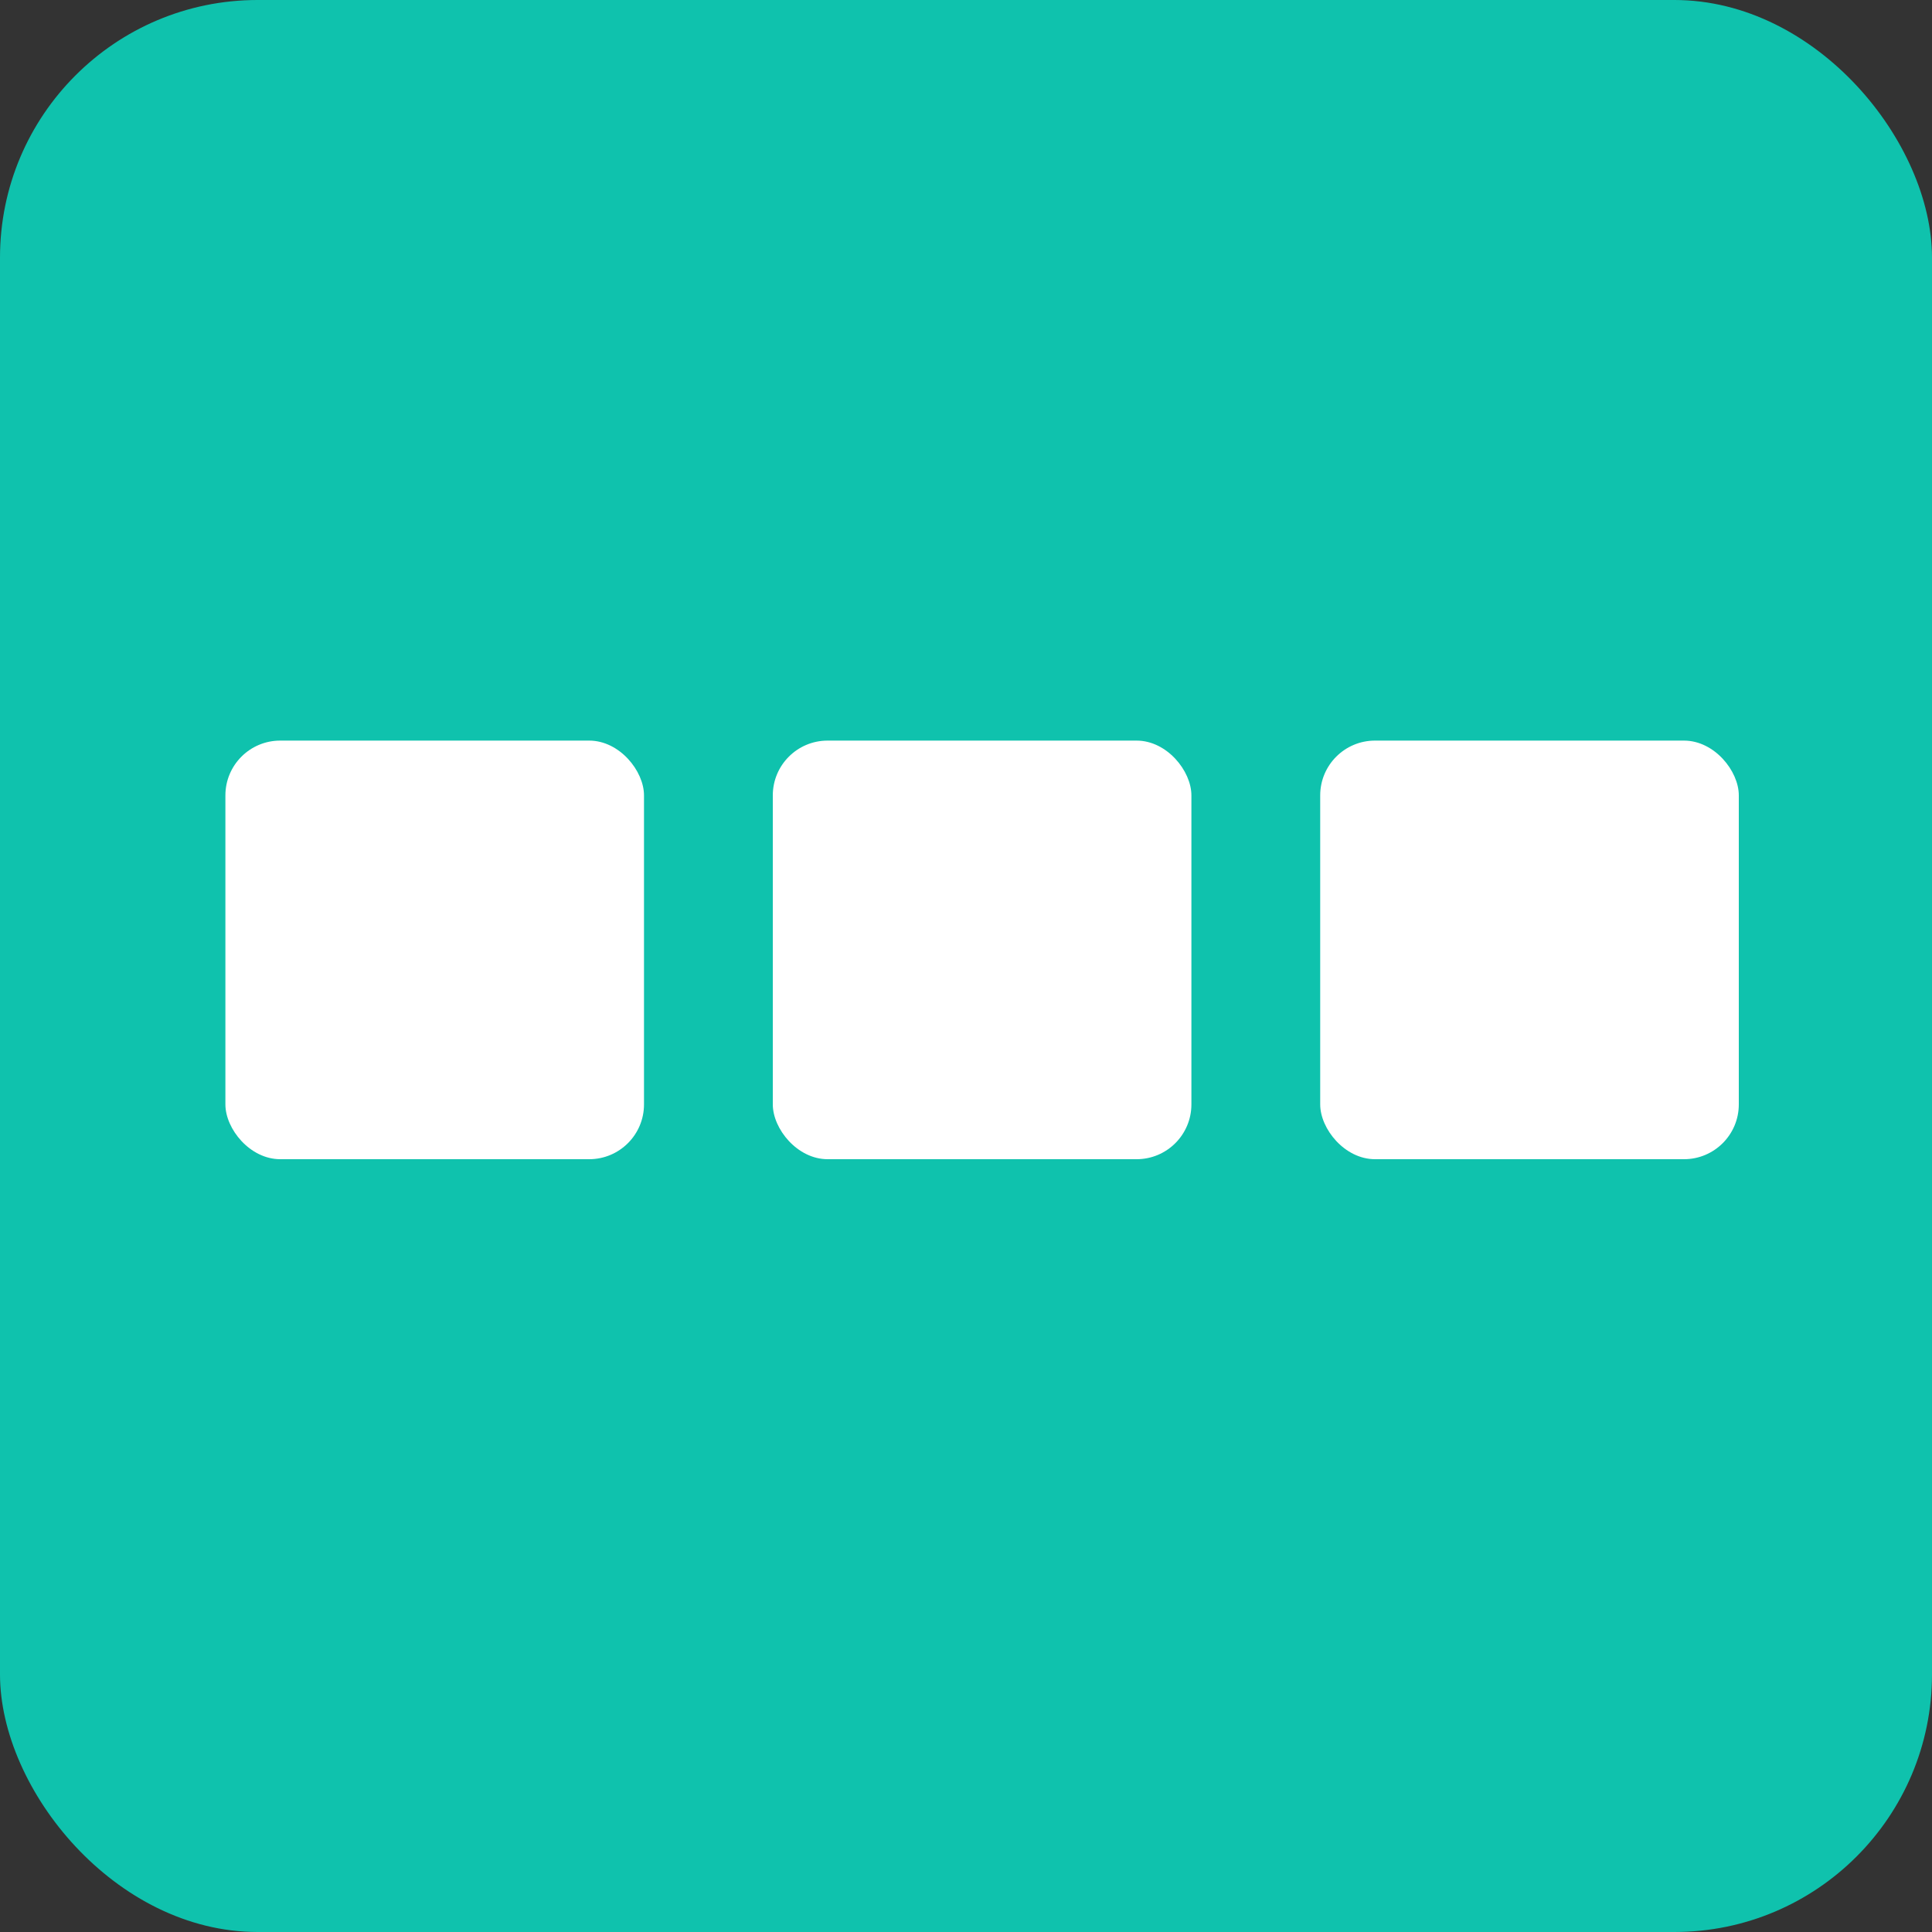 <?xml version="1.0" encoding="UTF-8"?> <svg xmlns="http://www.w3.org/2000/svg" width="60" height="60" fill="none"><rect width="100%" height="100%" fill="#333333" stroke="none"/><rect width="60" height="60" rx="8" fill="#01FFE1" fill-opacity=".7"></rect><rect x="41" y="23" width="13" height="13" rx="1.702" fill="#fff"></rect><rect x="24" y="23" width="13" height="13" rx="1.702" fill="#fff"></rect><rect x="7" y="23" width="13" height="13" rx="1.702" fill="#fff"></rect></svg> 